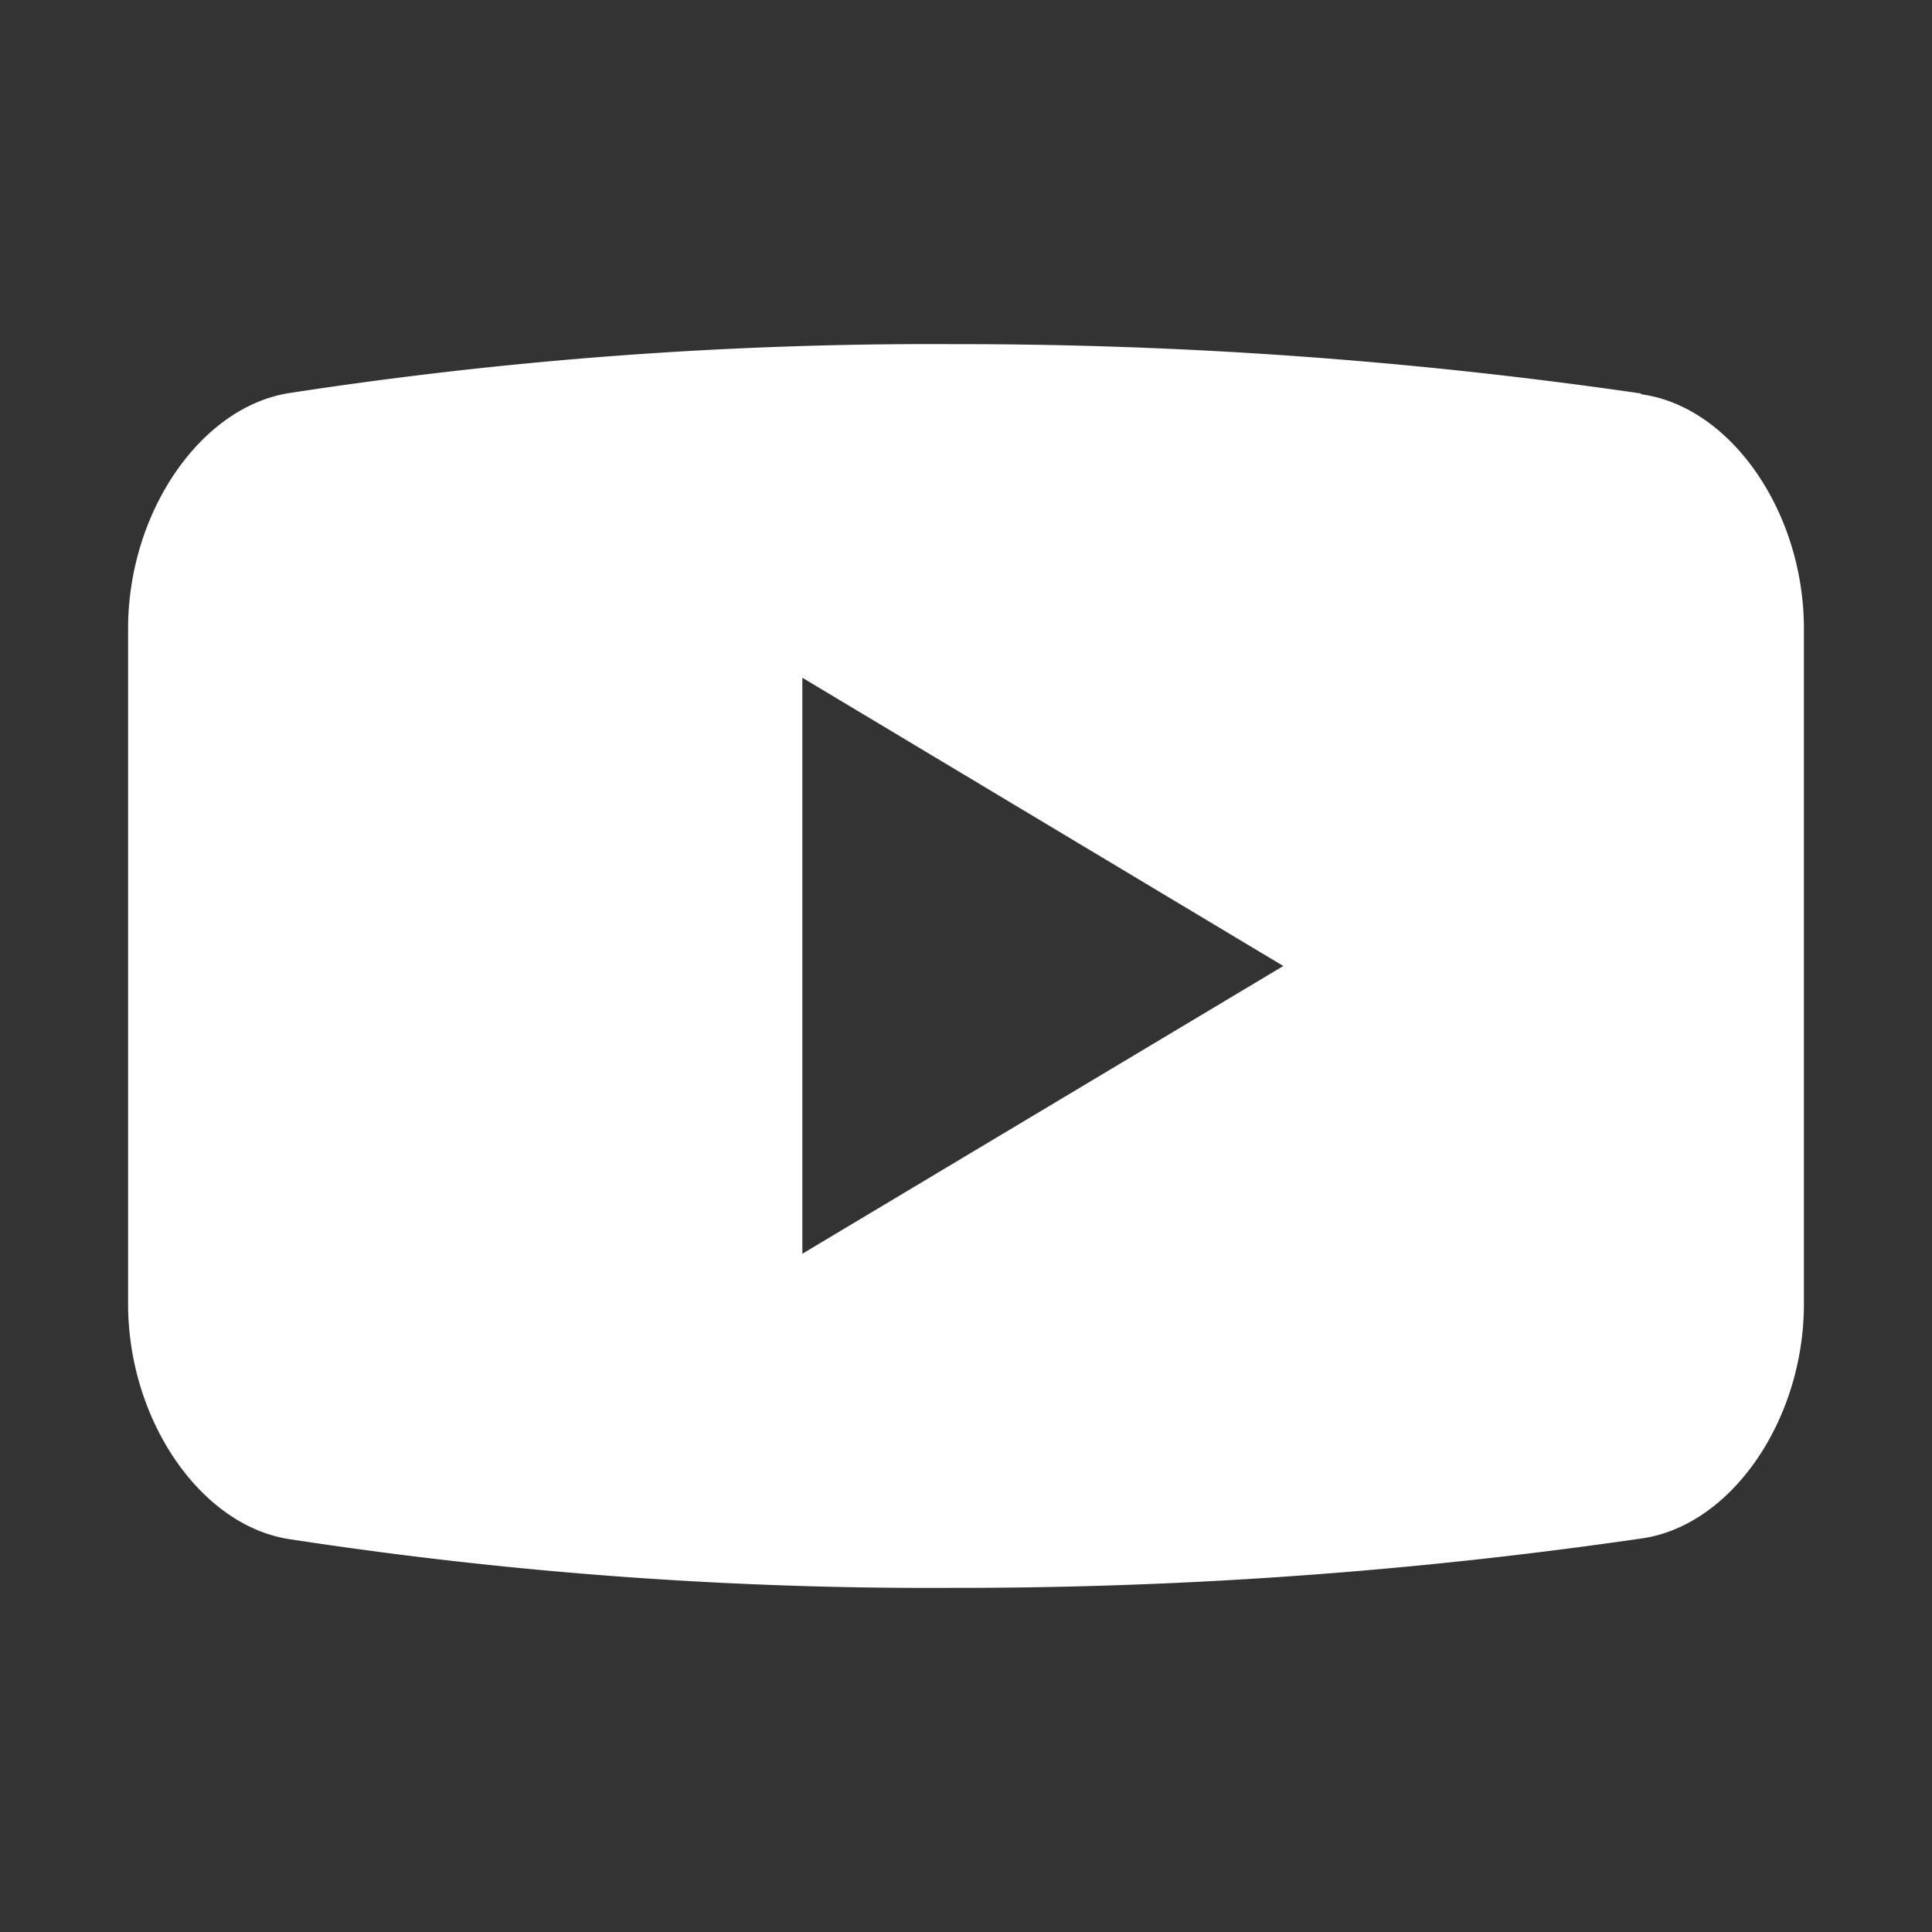 <svg xmlns="http://www.w3.org/2000/svg" viewBox="0 0 30 30">
  <rect x="0" y="0" width="30" height="30" fill="#333333" stroke="none"/>
  <defs>
    <style>
      .cls-1 {
        fill: #fff;
      }

      .cls-2 {
        fill: none;
      }
    </style>
  </defs>
  <g id="レイヤー_2" data-name="レイヤー 2">
    <g id="レイヤー_3" data-name="レイヤー 3">
      <g>
        <path class="cls-1" d="M25.483,6.122V6.11a73.575,73.575,0,0,0-10.689-.766A65.451,65.451,0,0,0,4.515,6.1v0c-1.389.2-2.526,1.847-2.526,3.661V20.246c0,1.815,1.137,3.46,2.526,3.657a65.451,65.451,0,0,0,10.279.753,73.575,73.575,0,0,0,10.689-.766c1.391-.19,2.528-1.829,2.528-3.644V9.761C28.011,7.947,26.873,6.309,25.483,6.122ZM12.459,19.468V10.524L19.927,15Z"/>
        <rect class="cls-2" width="30" height="30"/>
      </g>
    </g>
  </g>
</svg>
